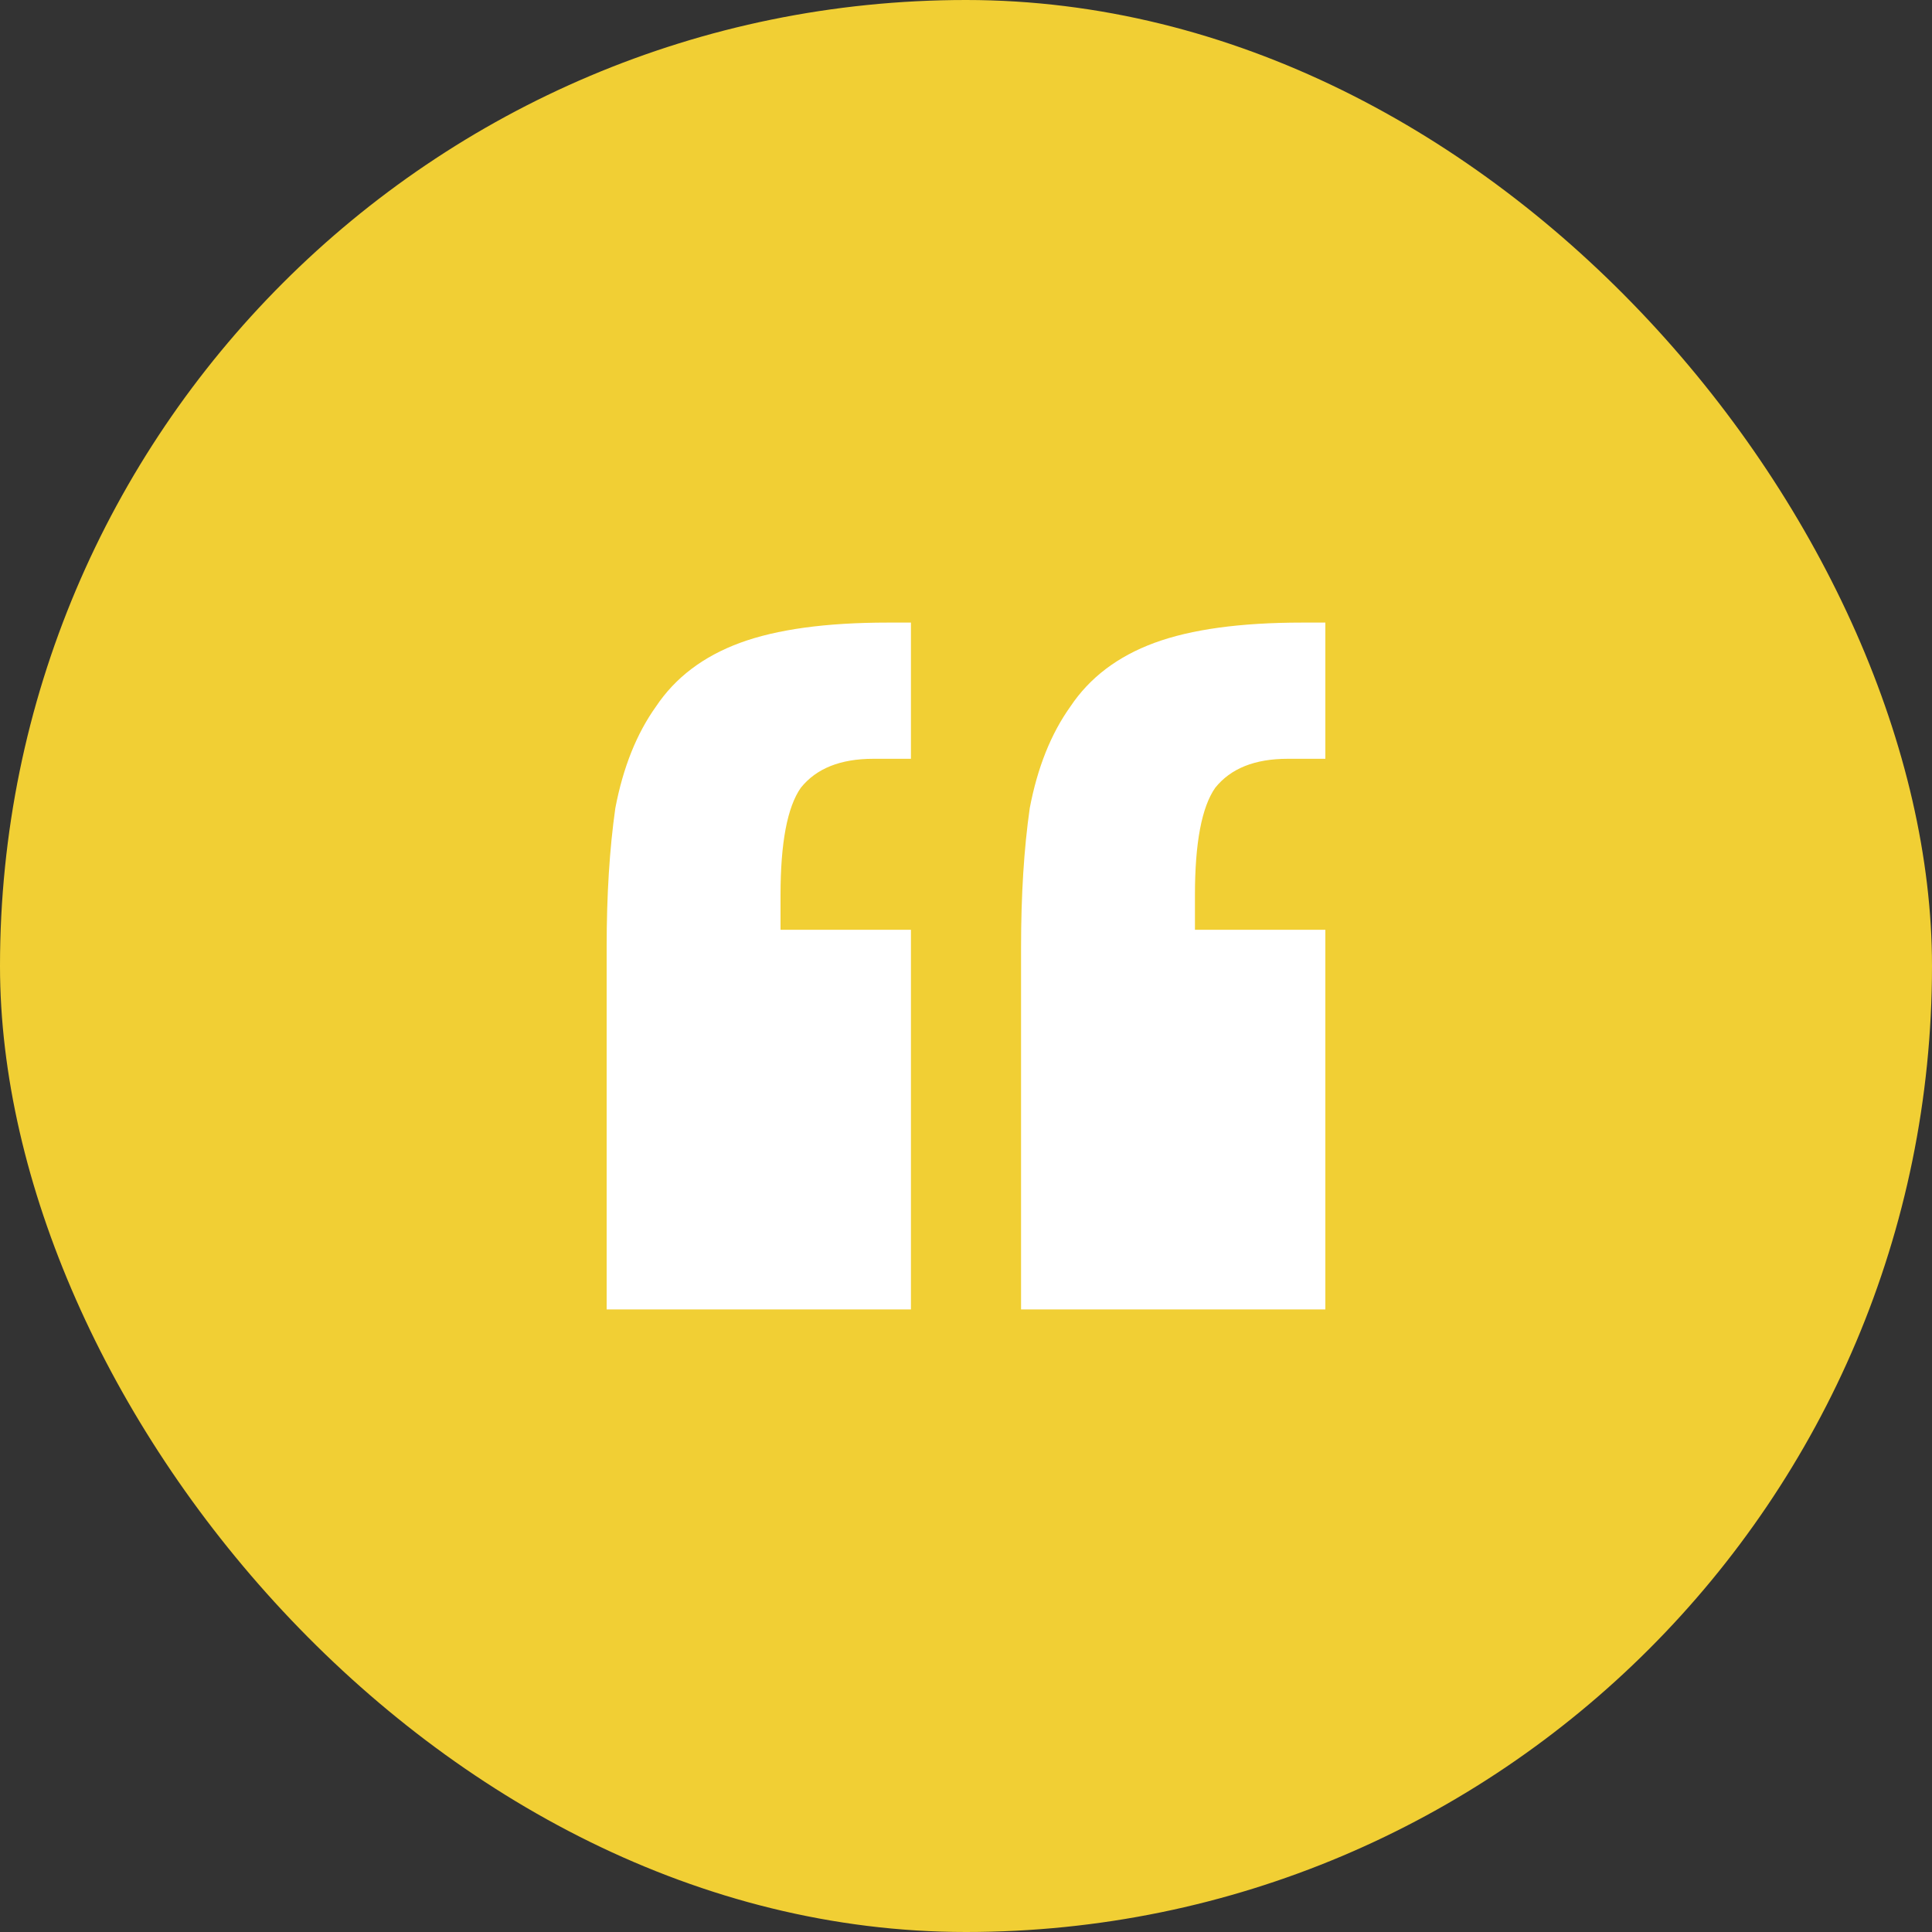 <svg width="48" height="48" viewBox="0 0 48 48" fill="none" xmlns="http://www.w3.org/2000/svg">
<rect x="0" y="0" width="48" height="48" fill="#333333" stroke="none"/>
<rect width="48" height="48" rx="24" fill="#F1CF34"/>
<path d="M15.072 23.532C15.072 22.236 15.144 21.084 15.288 20.076C15.48 19.068 15.816 18.228 16.296 17.556C16.776 16.836 17.472 16.308 18.384 15.972C19.296 15.636 20.52 15.468 22.056 15.468H22.632V18.852H21.696C20.88 18.852 20.28 19.092 19.896 19.572C19.56 20.052 19.392 20.94 19.392 22.236V23.1H22.632V32.532H15.072V23.532ZM25.368 23.532C25.368 22.236 25.44 21.084 25.584 20.076C25.776 19.068 26.112 18.228 26.592 17.556C27.072 16.836 27.768 16.308 28.68 15.972C29.592 15.636 30.816 15.468 32.352 15.468H32.928V18.852H31.992C31.176 18.852 30.576 19.092 30.192 19.572C29.856 20.052 29.688 20.94 29.688 22.236V23.1H32.928V32.532H25.368V23.532Z" fill="white"/>
</svg>
